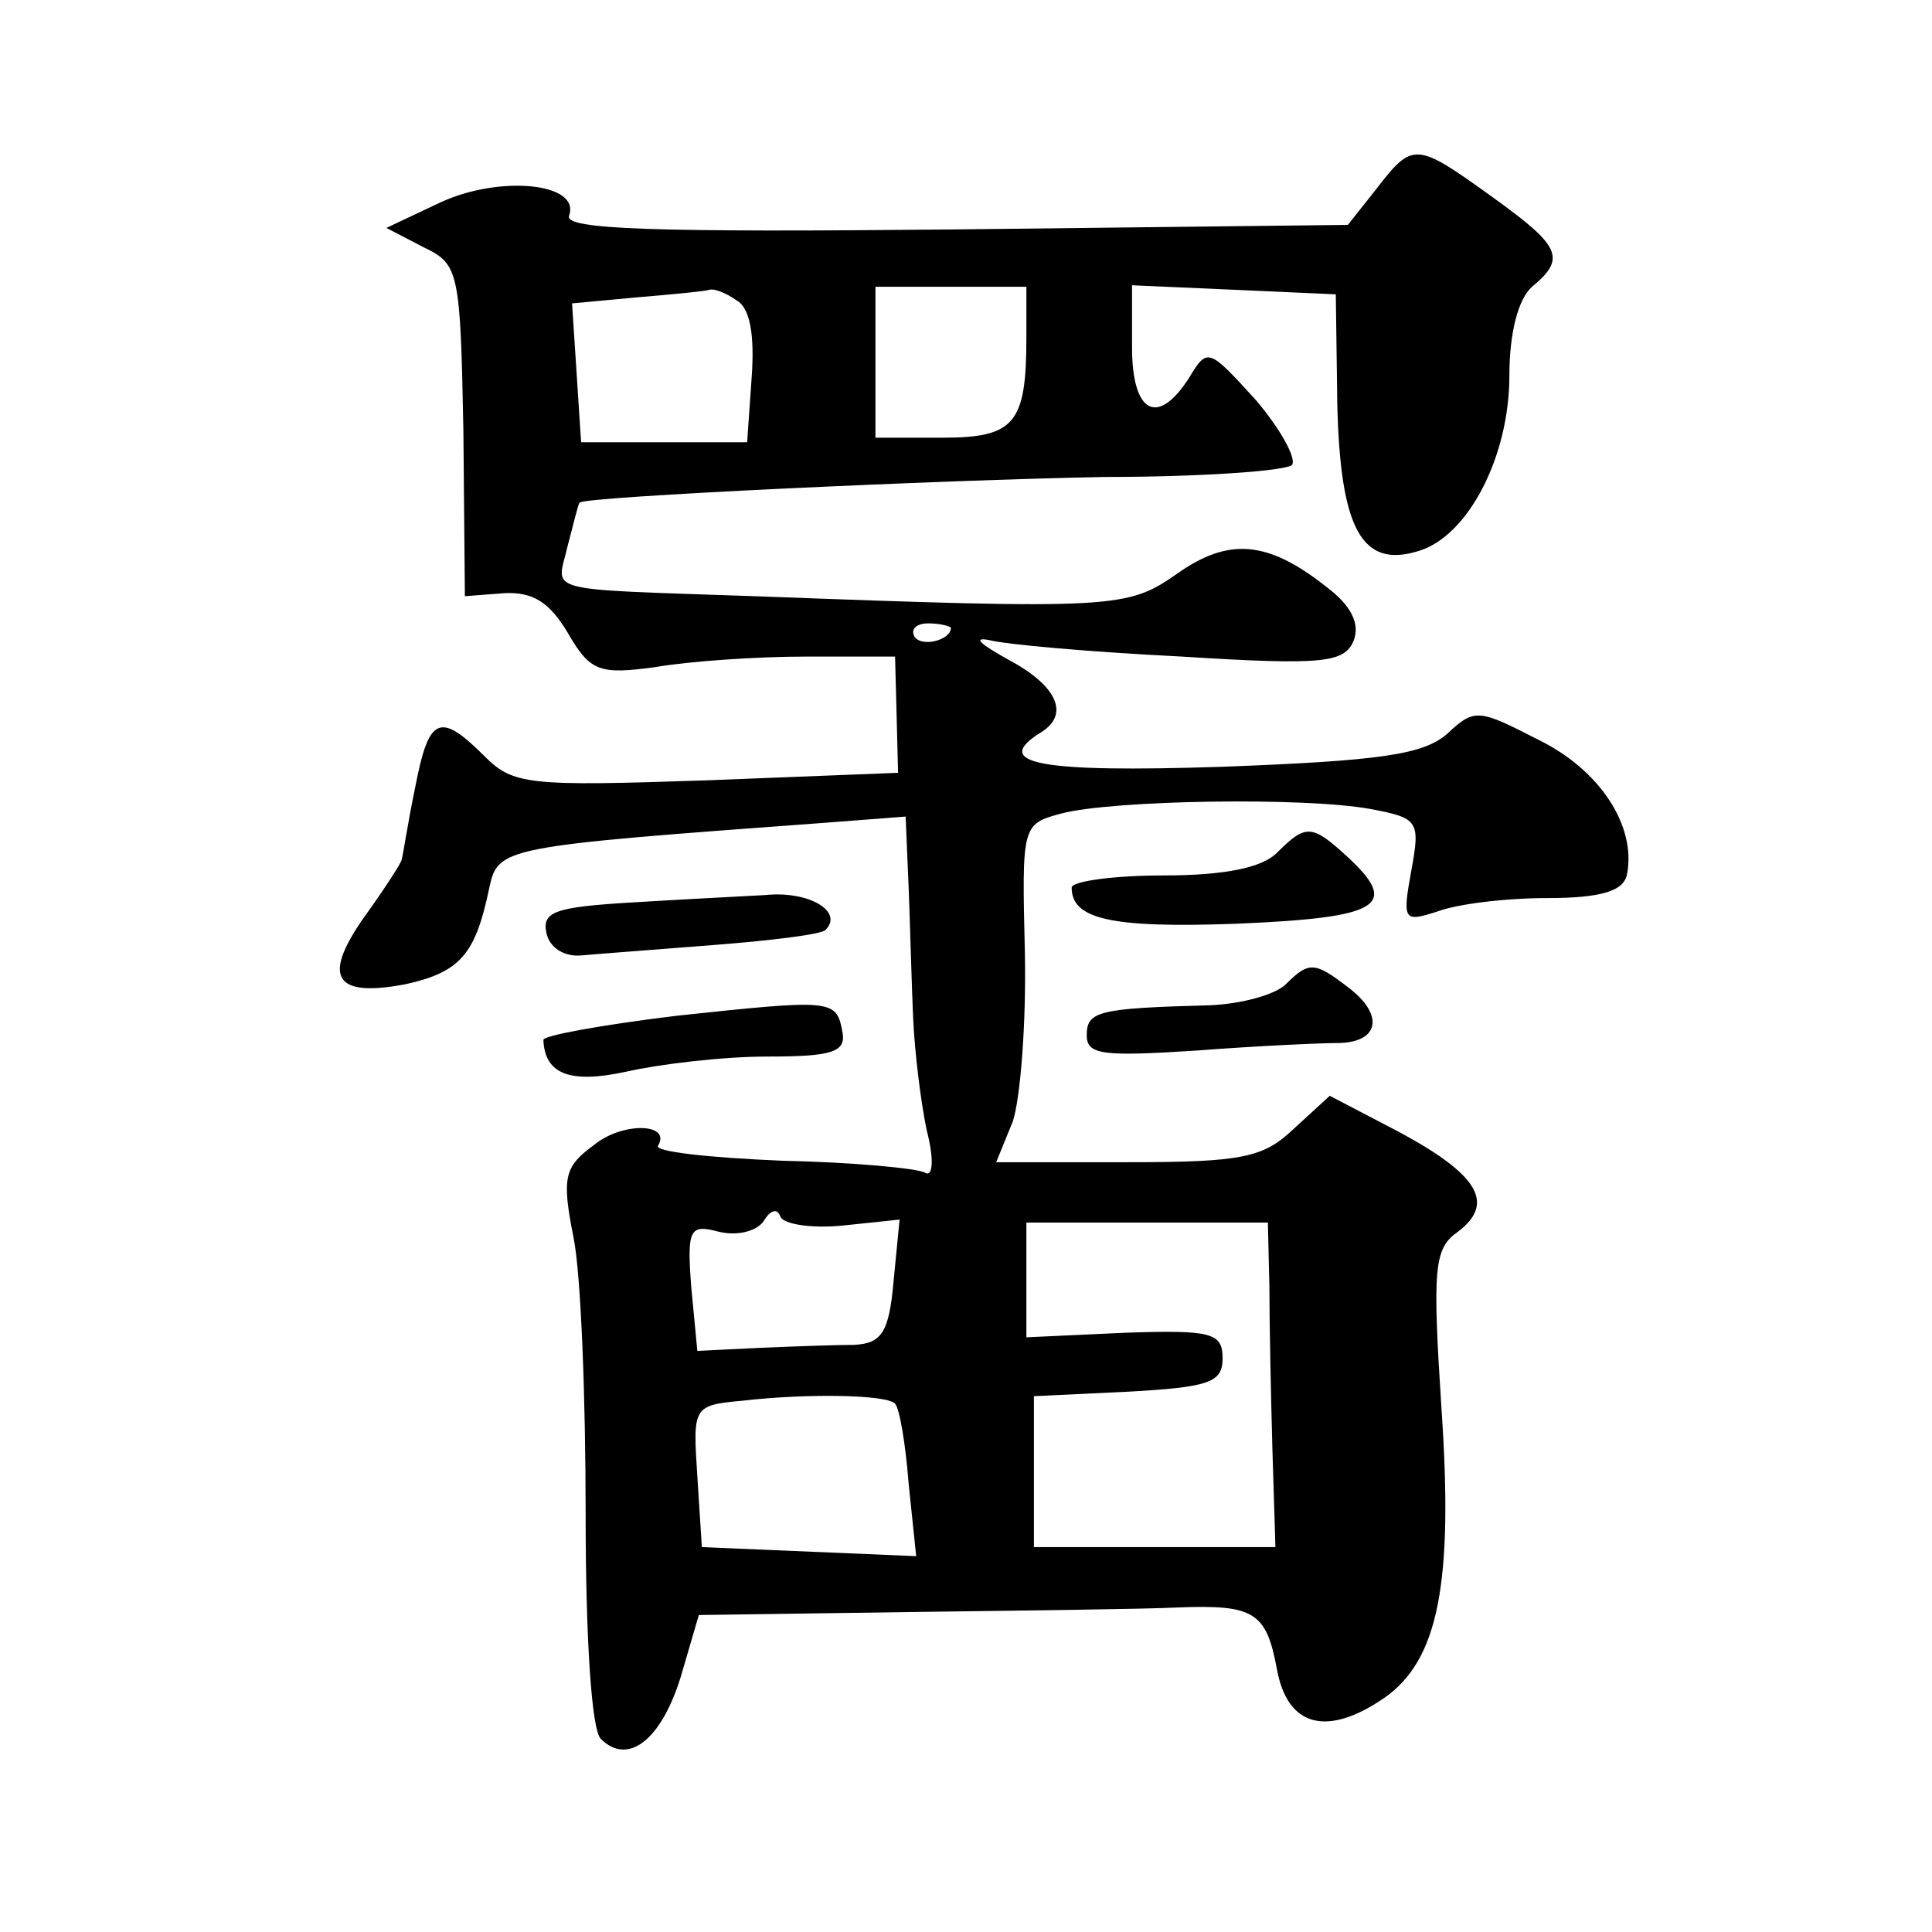 <?xml version="1.0" standalone="no"?>
<!DOCTYPE svg PUBLIC "-//W3C//DTD SVG 20010904//EN"
 "http://www.w3.org/TR/2001/REC-SVG-20010904/DTD/svg10.dtd">
<svg version="1.0" xmlns="http://www.w3.org/2000/svg"
 width="128pt" height="128pt" viewBox="0 0 128 128"
 preserveAspectRatio="xMidYMid meet">
<g transform="translate(0,128) scale(0.1,-0.1)"
fill="#0" stroke="none">
<path d="M912 1155 l-19 -24 -260 -3 c-201 -2 -259 0 -256 9 8 22 -46 27 -85 9
l-36 -17 25 -13 c23 -11 24 -16 26 -121 l1 -110 26 2 c19 1 30 -6 42 -26 15 -26
21 -28 58 -23 23 4 68 7 100 7 l59 0 1 -38 1 -39 -127 -5 c-118 -4 -128 -3 -147
16 -30 30 -37 26 -46 -21 -5 -24 -8 -45 -9 -48 -1 -3 -12 -20 -25 -38 -28 -40 -19
-53 28 -44 36 8 46 20 55 63 6 28 7 28 224 44 l52 4 2 -47 c1 -26 2 -65 3 -87 1
-22 5 -55 9 -74 5 -19 4 -31 -1 -28 -5 3 -48 7 -95 8 -48 2 -85 6 -82 10 9 15 -24
16 -43 0 -19 -14 -21 -21 -13 -61 5 -25 8 -107 8 -183 0 -84 4 -143 10 -149 18
-18 40 -1 53 41 l12 41 141 2 c78 1 157 2 176 3 51 2 59 -3 66 -41 7 -38 33 -45
71 -19 36 25 46 76 38 192 -6 93 -5 106 11 117 25 19 13 38 -39 66 l-46 24 -24
-22 c-20 -19 -34 -22 -110 -22 l-87 0 11 27 c5 15 9 65 8 112 -2 84 -2 85 24 92
34 9 162 11 205 3 32 -6 33 -8 27 -41 -6 -33 -5 -34 17 -27 13 5 45 9 73 9 37 0
51 5 53 16 6 32 -18 69 -59 89 -39 20 -42 21 -60 4 -16 -14 -44 -18 -149 -22 -122
-4 -154 2 -120 23 19 12 10 31 -22 48 -18 10 -24 15 -13 13 11 -3 68 -8 128 -11
95 -6 108 -4 114 11 4 11 -2 23 -18 35 -39 31 -65 33 -99 9 -33 -23 -40 -24 -280
-15 -144 5 -131 2 -124 33 4 15 7 28 8 29 3 4 239 15 348 17 64 0 120 4 124 8 3
4 -7 23 -24 43 -31 34 -32 35 -44 15 -21 -33 -38 -24 -38 20 l0 41 68 -3 67 -3
1 -73 c2 -82 16 -109 54 -97 33 10 60 63 60 116 0 29 6 51 15 59 23 19 19 27 -27
60 -50 36 -52 36 -76 5z m-424 -74 c9 -5 12 -23 10 -51 l-3 -43 -55 0 -55 0 -3
46 -3 46 43 4 c24 2 45 4 48 5 3 1 11 -2 18 -7z m192 -25 c0 -57 -8 -66 -56 -66
l-44 0 0 50 0 50 50 0 50 0 0 -34z m-50 -192 c0 -8 -19 -13 -24 -6 -3 5 1 9 9 9
8 0 15 -2 15 -3z m-72 -396 l38 4 -4 -41 c-3 -34 -8 -41 -26 -42 -11 0 -40 -1 -63
-2 l-41 -2 -4 42 c-3 39 -1 42 18 37 12 -3 25 0 30 7 4 7 9 9 11 3 2 -5 20 -8 41
-6z m283 -40 c0 -24 1 -72 2 -108 l2 -65 -80 0 -80 0 0 50 0 50 63 3 c53 3 62 6
62 22 0 17 -7 19 -65 17 l-65 -3 0 38 0 38 80 0 80 0 1 -42z m-248 -78 c3 -3 7
-27 9 -53 l5 -48 -71 3 -71 3 -3 47 c-3 46 -3 47 30 50 43 5 96 4 101 -2z M846
715 c-10 -10 -35 -15 -75 -15 -34 0 -61 -4 -61 -8 0 -21 26 -27 109 -24 96 4 109
12 73 45 -23 21 -27 21 -46 2z M417 682 c-49 -3 -58 -6 -55 -20 2 -10 12 -16 23
-15 11 1 51 4 89 7 38 3 71 7 73 10 12 12 -11 26 -40 23 -18 -1 -58 -3 -90 -5z
M852 628 c-7 -7 -29 -13 -50 -14 -75 -2 -82 -4 -82 -20 0 -13 11 -14 73 -10 39
3 82 5 95 5 26 1 29 19 5 37 -22 17 -26 17 -41 2z M448 607 c-49 -6 -88 -13 -88
-16 1 -23 18 -29 55 -21 22 5 64 10 93 10 44 0 53 3 50 17 -4 21 -7 21 -110 10z"/>
</g>
</svg>
